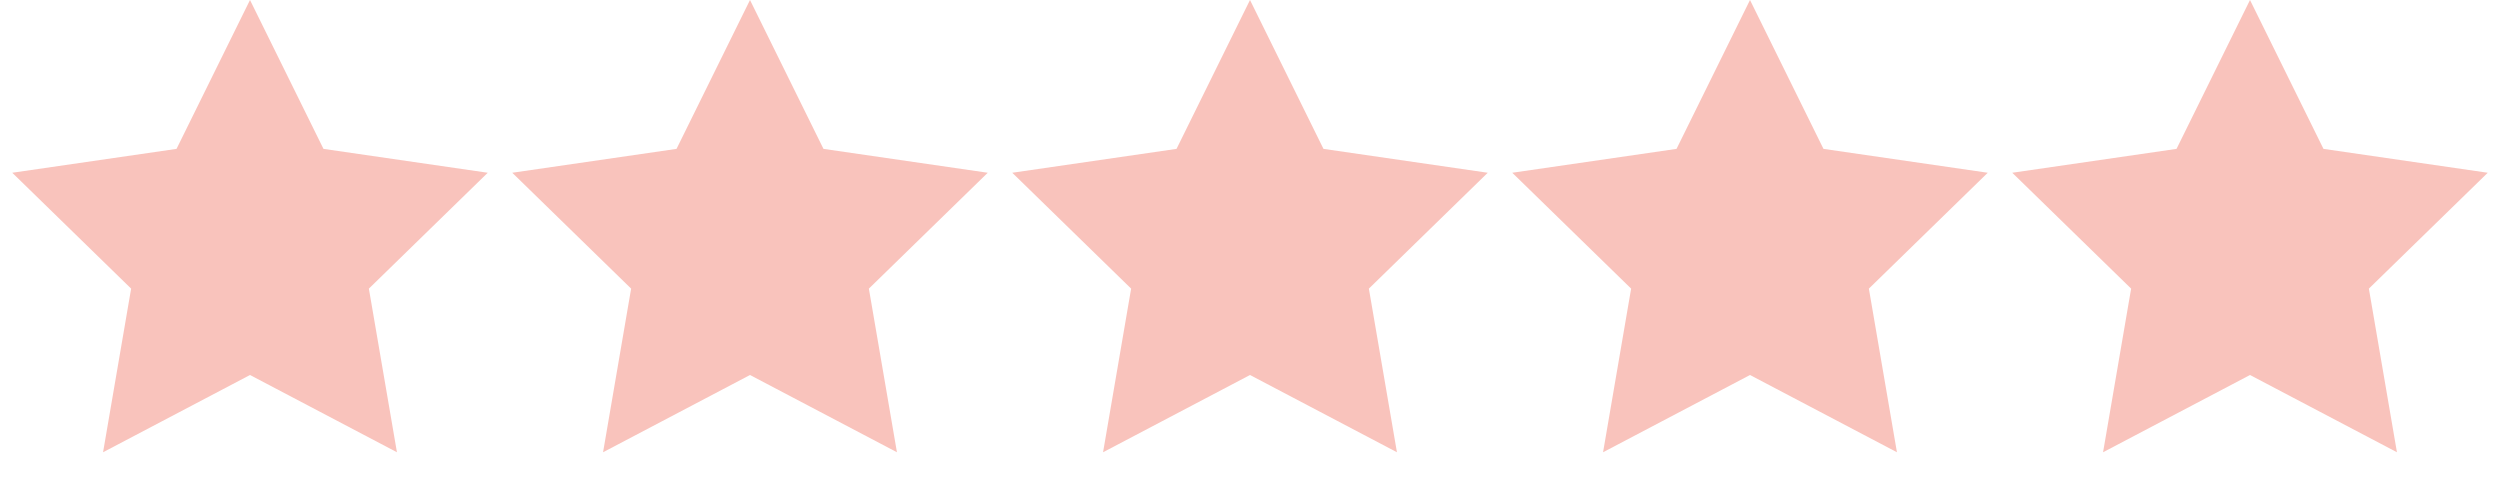 <svg xmlns="http://www.w3.org/2000/svg" xmlns:xlink="http://www.w3.org/1999/xlink" width="80px" height="16px" viewBox="0 0 80 16"><title>poico-stars</title><g id="Base-Pages" stroke="none" stroke-width="1" fill="none" fill-rule="evenodd"><g id="Podcast" transform="translate(-380, -1755)" fill="#F9C3BC"><g id="Group-19" transform="translate(259, 1627)"><g id="poico-stars" transform="translate(121, 128)"><polygon id="Star" points="8 12 3.298 14.472 4.196 9.236 0.392 5.528 5.649 4.764 8 0 10.351 4.764 15.608 5.528 11.804 9.236 12.702 14.472"></polygon><polygon id="Star-Copy" points="24 12 19.298 14.472 20.196 9.236 16.392 5.528 21.649 4.764 24 0 26.351 4.764 31.608 5.528 27.804 9.236 28.702 14.472"></polygon><polygon id="Star-Copy-2" points="40 12 35.298 14.472 36.196 9.236 32.392 5.528 37.649 4.764 40 0 42.351 4.764 47.608 5.528 43.804 9.236 44.702 14.472"></polygon><polygon id="Star-Copy-3" points="56 12 51.298 14.472 52.196 9.236 48.392 5.528 53.649 4.764 56 0 58.351 4.764 63.608 5.528 59.804 9.236 60.702 14.472"></polygon><polygon id="Star-Copy-4" points="72 12 67.298 14.472 68.196 9.236 64.392 5.528 69.649 4.764 72 0 74.351 4.764 79.608 5.528 75.804 9.236 76.702 14.472"></polygon></g></g></g></g></svg>